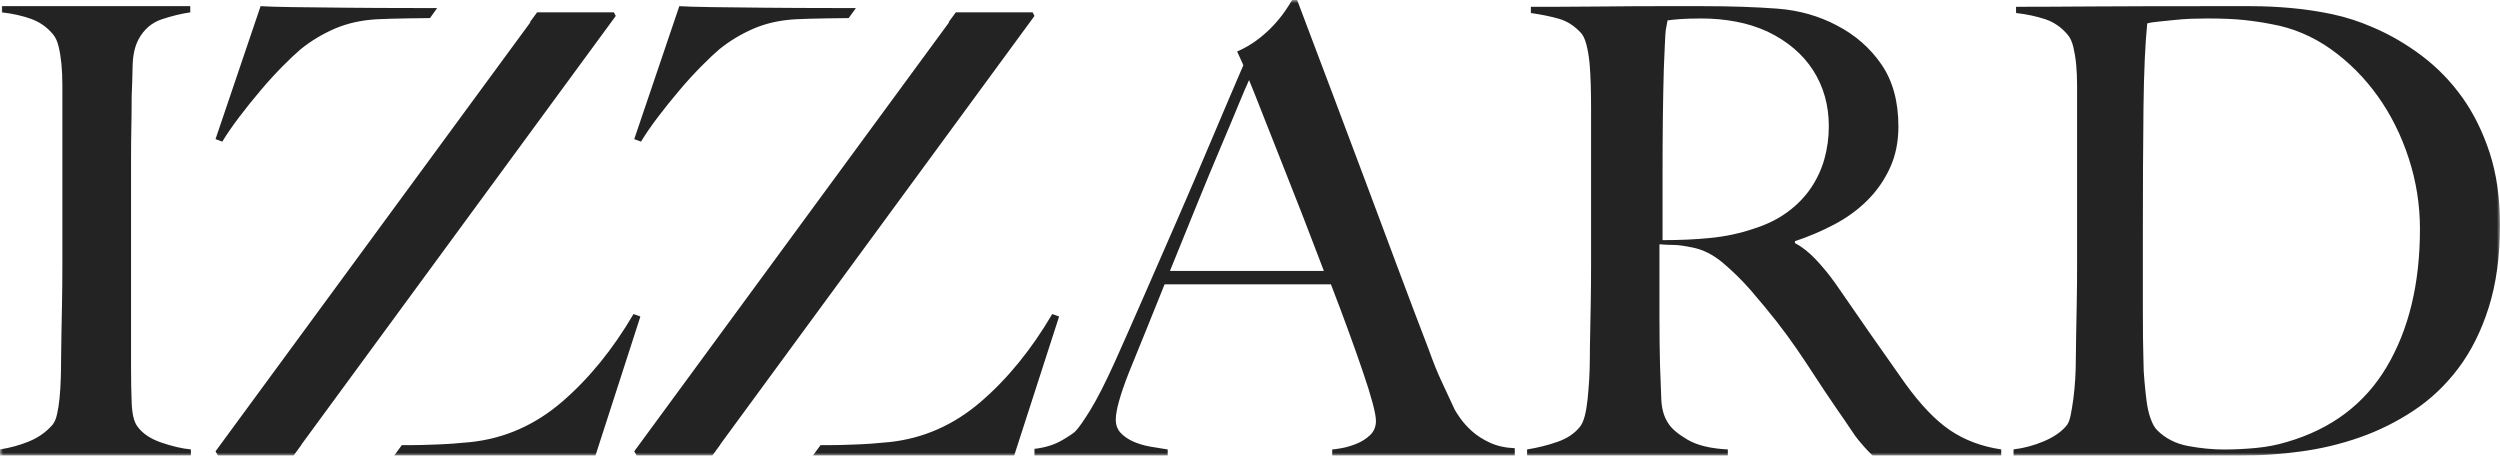<?xml version="1.0" encoding="UTF-8"?>
<svg width="406px" height="74px" viewBox="0 0 406 74" version="1.1" xmlns="http://www.w3.org/2000/svg" xmlns:xlink="http://www.w3.org/1999/xlink">
    <!-- Generator: Sketch 49.1 (51147) - http://www.bohemiancoding.com/sketch -->
    <title>Page 1</title>
    <desc>Created with Sketch.</desc>
    <defs>
        <polygon id="path-1" points="0 0 406 0 406 74 0 74"></polygon>
    </defs>
    <g id="IZZARD" stroke="none" stroke-width="1" fill="none" fill-rule="evenodd">
        <g id="Landing-(SPLASH)" transform="translate(-517, -475)">
            <g id="Page-1" transform="translate(517, 475)">
                <mask id="mask-2" fill="white">
                    <use xlink:href="#path-1"></use>
                </mask>
                <g id="Clip-2"></g>
                <path d="M406,36.532 C406,32.149 405.436,28.253 404.331,24.841 C403.217,21.439 401.734,18.428 399.883,15.831 C398.024,13.233 395.846,10.989 393.359,9.101 C390.859,7.212 388.197,5.651 385.362,4.441 C383.202,3.497 381.018,2.791 378.789,2.313 C376.557,1.841 374.336,1.506 372.117,1.308 C369.89,1.103 367.66,1 365.433,1 L358.959,1 C351.411,1 344.97,1.014 339.641,1.048 C334.316,1.09 330.236,1.103 327.407,1.103 L327.407,2.112 C329.155,2.313 330.744,2.654 332.162,3.126 C333.577,3.6 334.784,4.441 335.798,5.651 C336.206,6.129 336.506,6.79 336.71,7.631 C336.909,8.475 337.067,9.42 337.168,10.461 C337.266,11.508 337.319,12.646 337.319,13.855 L337.319,17.506 L337.319,37.244 L337.319,43.115 C337.319,45.139 337.301,47.116 337.266,49.039 C337.233,50.96 337.196,52.737 337.168,54.356 C337.136,55.972 337.115,57.257 337.115,58.206 C337.115,59.282 337.085,60.393 337.017,61.544 C336.945,62.693 336.845,63.769 336.71,64.783 C336.576,65.799 336.422,66.704 336.259,67.514 C336.083,68.327 335.836,68.902 335.499,69.238 C334.684,70.188 333.491,70.997 331.905,71.671 C330.32,72.346 328.684,72.782 327,72.984 L327,74 L363.921,74 C367.021,74 370.222,73.783 373.526,73.337 C376.837,72.899 380.041,72.144 383.137,71.062 C386.24,69.984 389.177,68.531 391.939,66.704 C394.702,64.887 397.131,62.592 399.222,59.821 C401.312,57.054 402.963,53.746 404.18,49.899 C405.389,46.056 406,41.605 406,36.532 Z M393,37.182 C393,46.047 391.2,53.506 387.611,59.561 C384.024,65.613 378.603,69.687 371.358,71.786 C369.811,72.258 368.151,72.58 366.369,72.748 C364.59,72.916 362.87,73 361.187,73 C359.376,73 357.451,72.818 355.399,72.442 C353.356,72.068 351.66,71.205 350.317,69.854 C349.91,69.451 349.561,68.827 349.26,67.978 C348.951,67.136 348.74,66.184 348.605,65.134 C348.471,64.09 348.356,63.003 348.26,61.891 C348.15,60.777 348.102,59.749 348.102,58.797 C348.033,56.563 348,53.692 348,50.173 L348,38.305 C348,30.255 348.033,23.322 348.102,17.504 C348.173,11.688 348.372,7.123 348.709,3.808 C349.178,3.671 349.793,3.574 350.566,3.507 C351.339,3.439 352.182,3.358 353.088,3.249 C353.994,3.151 354.916,3.08 355.849,3.047 C356.792,3.019 357.665,3 358.466,3 C360.815,3 362.801,3.08 364.403,3.249 C366.017,3.42 367.492,3.643 368.839,3.91 C372.326,4.519 375.547,5.877 378.507,7.965 C381.463,10.064 384.003,12.62 386.153,15.626 C388.301,18.64 389.978,22.005 391.183,25.726 C392.395,29.445 393,33.266 393,37.182 Z M304.127,74 L325,74 L325,72.988 C321.812,72.515 319.032,71.466 316.652,69.848 C314.277,68.227 311.832,65.663 309.319,62.158 C307.69,59.858 305.837,57.228 303.767,54.257 C301.699,51.287 299.782,48.523 298.017,45.953 C297,44.539 295.943,43.252 294.854,42.104 C293.768,40.96 292.652,40.078 291.497,39.469 L291.497,39.171 C293.734,38.427 295.873,37.516 297.916,36.435 C299.951,35.358 301.732,34.061 303.261,32.535 C304.788,31.019 306.009,29.265 306.926,27.273 C307.847,25.283 308.302,23.038 308.302,20.538 C308.302,16.493 307.38,13.132 305.548,10.462 C303.718,7.802 301.308,5.688 298.315,4.136 C295.404,2.59 292.171,1.673 288.642,1.402 C285.11,1.14 281.071,1 276.525,1 L269.392,1 C266.475,1 263.55,1.017 260.629,1.051 C257.718,1.087 255.099,1.103 252.789,1.103 L248.614,1.103 L248.614,2.112 C250.448,2.383 251.988,2.701 253.251,3.075 C254.506,3.449 255.64,4.17 256.658,5.249 C257.073,5.654 257.39,6.311 257.628,7.226 C257.864,8.135 258.036,9.149 258.143,10.261 C258.241,11.377 258.303,12.559 258.339,13.805 C258.37,15.055 258.39,16.285 258.39,17.504 L258.39,37.248 L258.39,43.117 C258.39,45.14 258.37,47.116 258.339,49.04 C258.303,50.964 258.269,52.741 258.241,54.356 C258.201,55.975 258.19,57.261 258.19,58.205 C258.19,59.287 258.151,60.394 258.089,61.549 C258.019,62.692 257.932,63.771 257.83,64.784 C257.724,65.801 257.578,66.706 257.376,67.52 C257.169,68.328 256.892,68.94 256.557,69.343 C255.679,70.424 254.453,71.237 252.89,71.771 C251.328,72.312 249.699,72.72 248,72.988 L248,74 L280.598,74 L280.598,72.988 C277.811,72.851 275.636,72.326 274.076,71.415 C272.52,70.505 271.461,69.611 270.921,68.736 C270.243,67.723 269.867,66.441 269.797,64.892 C269.729,63.335 269.665,61.479 269.588,59.32 C269.53,57.09 269.493,54.356 269.493,51.116 L269.493,39.675 C270.443,39.745 271.222,39.779 271.837,39.779 C272.52,39.779 273.497,39.916 274.796,40.181 C276.558,40.516 278.239,41.363 279.832,42.718 C281.425,44.064 282.897,45.514 284.264,47.068 C285.894,48.961 287.305,50.663 288.49,52.176 C289.676,53.7 290.783,55.197 291.801,56.683 C292.813,58.172 293.824,59.675 294.805,61.194 C295.783,62.708 296.926,64.416 298.219,66.3 C299.304,67.86 300.103,69.021 300.614,69.802 C301.12,70.576 301.541,71.161 301.89,71.566 C302.225,71.973 302.531,72.326 302.806,72.634 C303.073,72.938 303.509,73.39 304.127,74 Z M290.306,34.421 C288.743,35.579 286.883,36.492 284.722,37.167 C282.486,37.92 280.167,38.408 277.764,38.644 C275.362,38.888 272.779,39 270,39 L270,35.139 L270,27.819 C270,25.036 270.014,22.154 270.048,19.171 C270.084,16.186 270.138,13.512 270.207,11.136 C270.276,9.579 270.325,8.378 270.359,7.531 C270.387,6.68 270.42,6.021 270.459,5.541 C270.493,5.07 270.544,4.68 270.61,4.38 C270.679,4.065 270.748,3.714 270.813,3.308 C271.289,3.238 271.962,3.173 272.841,3.103 C273.723,3.041 274.868,3 276.297,3 C278.255,3 280.134,3.173 281.931,3.516 C283.725,3.849 285.433,4.394 287.057,5.135 C290.306,6.7 292.771,8.799 294.468,11.442 C296.154,14.091 297,17.104 297,20.49 C297,22.325 296.765,24.087 296.291,25.782 C295.824,27.477 295.084,29.053 294.109,30.509 C293.129,31.971 291.858,33.276 290.306,34.421 Z M216.349,74 L246,74 L246,72.79 C244.448,72.726 243.095,72.417 241.945,71.885 C240.791,71.345 239.824,70.723 239.042,70.018 C238.269,69.313 237.644,68.623 237.171,67.95 C236.696,67.283 236.392,66.813 236.252,66.537 C235.444,64.793 234.715,63.228 234.071,61.85 C233.426,60.474 232.728,58.745 231.986,56.657 C230.361,52.428 228.735,48.138 227.116,43.804 C225.485,39.47 223.809,34.981 222.088,30.349 C220.362,25.713 218.544,20.887 216.652,15.883 C214.758,10.87 212.757,5.583 210.655,0 L209.849,0 C209.571,0.47 209.187,1.08 208.682,1.817 C208.173,2.556 207.541,3.33 206.8,4.133 C206.054,4.935 205.185,5.716 204.207,6.454 C203.23,7.193 202.127,7.83 200.911,8.37 L201.923,10.584 C200.299,14.356 198.572,18.399 196.742,22.736 C194.919,27.068 193.068,31.37 191.212,35.635 C189.347,39.906 187.539,44.059 185.774,48.09 C184.009,52.12 182.423,55.713 181.003,58.877 C179.444,62.307 178.118,64.893 177.039,66.638 C175.957,68.386 175.175,69.494 174.706,69.968 C174.503,70.238 173.771,70.741 172.522,71.476 C171.262,72.216 169.764,72.693 168,72.893 L168,74 L189.634,74 L189.634,72.991 C188.753,72.858 187.82,72.708 186.838,72.537 C185.861,72.369 184.945,72.098 184.095,71.732 C183.252,71.36 182.554,70.889 182.014,70.317 C181.475,69.749 181.203,69.023 181.203,68.152 C181.203,66.676 181.911,64.123 183.337,60.491 C184.285,58.139 185.234,55.802 186.184,53.485 C187.128,51.163 188.113,48.73 189.129,46.177 L216.142,46.177 C217.157,48.793 218.104,51.31 218.983,53.736 C219.864,56.153 220.648,58.358 221.321,60.343 C222.005,62.319 222.525,64.005 222.895,65.382 C223.265,66.757 223.453,67.752 223.453,68.353 C223.453,69.293 223.131,70.066 222.492,70.673 C221.847,71.276 221.108,71.746 220.256,72.083 C219.409,72.417 218.597,72.66 217.821,72.79 C217.038,72.925 216.546,72.991 216.349,72.991 L216.349,74 Z M215,44 L190,44 C191.603,40.053 193.088,36.388 194.461,33.011 C195.836,29.638 197.091,26.609 198.228,23.931 C199.368,21.257 200.321,18.979 201.09,17.107 C201.859,15.237 202.448,13.867 202.849,13 C203.454,14.472 204.201,16.357 205.105,18.664 C206.007,20.972 207.011,23.514 208.116,26.29 C209.221,29.069 210.355,31.958 211.531,34.965 C212.7,37.98 213.858,40.988 215,44 Z M164.698,74 L172,51.399 L170.885,51 C167.505,56.758 163.632,61.51 159.265,65.262 C154.906,69.015 149.987,71.184 144.506,71.788 C142.539,71.99 140.662,72.126 138.874,72.187 C137.082,72.263 135.609,72.293 134.462,72.293 L133.256,72.293 L132,74 L164.698,74 Z M116.955,72.193 L168,2.591 L167.698,2 L158.601,2 L155.228,2 L154.054,3.602 L154.149,3.602 L103,73.297 L103.409,74 L115.664,74 L116.989,72.193 L116.955,72.193 Z M137.824,2.938 L139,1.305 L135.276,1.305 C131.332,1.305 127.659,1.285 124.246,1.252 C120.843,1.215 117.9,1.187 115.428,1.154 C112.955,1.117 111.251,1.064 110.321,1 L103,22.595 L104.101,23 C104.835,21.784 105.757,20.446 106.856,18.995 C107.961,17.543 109.11,16.104 110.321,14.684 C111.517,13.263 112.706,11.962 113.874,10.785 C115.044,9.595 116.03,8.673 116.827,7.994 C118.497,6.644 120.353,5.529 122.391,4.645 C124.433,3.769 126.721,3.262 129.258,3.125 C130.527,3.064 132.248,3.013 134.423,2.98 C135.525,2.96 136.66,2.947 137.824,2.938 Z M48.953,72.193 L100,2.591 L99.697,2 L90.601,2 L87.229,2 L86.055,3.602 L86.149,3.602 L35,73.297 L35.408,74 L47.663,74 L48.988,72.193 L48.953,72.193 Z M69.824,2.938 L71,1.305 L67.276,1.305 C63.331,1.305 59.658,1.285 56.247,1.252 C52.843,1.215 49.902,1.187 47.429,1.154 C44.956,1.117 43.252,1.064 42.32,1 L35,22.595 L36.102,23 C36.834,21.784 37.758,20.446 38.858,18.995 C39.96,17.543 41.111,16.104 42.32,14.684 C43.518,13.263 44.708,11.962 45.874,10.785 C47.044,9.595 48.032,8.673 48.828,7.994 C50.499,6.644 52.352,5.529 54.392,4.645 C56.433,3.769 58.721,3.262 61.258,3.125 C62.528,3.064 64.249,3.013 66.425,2.98 C67.524,2.96 68.661,2.947 69.824,2.938 Z M0,74 L31,74 L31,72.987 C29.566,72.85 27.964,72.478 26.192,71.87 C24.415,71.261 23.123,70.385 22.301,69.233 C21.753,68.495 21.449,67.207 21.383,65.381 C21.311,63.552 21.282,61.663 21.282,59.701 L21.282,36.791 L21.282,31.008 L21.282,25.736 C21.282,24.043 21.297,22.373 21.33,20.717 C21.364,19.066 21.383,17.391 21.383,15.704 C21.449,14.145 21.501,12.486 21.536,10.732 C21.571,8.973 21.892,7.521 22.507,6.369 C23.395,4.749 24.655,3.666 26.294,3.125 C27.93,2.586 29.463,2.211 30.898,2.01 L30.898,1 L0.306,1 L0.306,2.01 C2.082,2.211 3.665,2.567 5.063,3.073 C6.462,3.579 7.639,4.413 8.596,5.557 C9.004,6.036 9.313,6.694 9.514,7.535 C9.719,8.383 9.871,9.329 9.975,10.372 C10.076,11.424 10.128,12.559 10.128,13.771 L10.128,17.424 L10.128,37.196 L10.128,43.073 C10.128,45.099 10.11,47.078 10.076,49.005 C10.041,50.931 10.009,52.711 9.975,54.328 C9.939,55.95 9.922,57.237 9.922,58.183 C9.922,59.266 9.905,60.363 9.871,61.475 C9.835,62.591 9.769,63.658 9.669,64.673 C9.568,65.679 9.429,66.569 9.254,67.305 C9.091,68.055 8.833,68.623 8.492,69.028 C7.468,70.185 6.222,71.06 4.757,71.669 C3.286,72.277 1.704,72.719 0,72.987 L0,74 Z M65.255,72.293 L64,74 L96.698,74 L104,51.399 L102.885,51 C99.506,56.758 95.633,61.51 91.266,65.262 C86.906,69.015 81.987,71.184 76.507,71.788 C74.54,71.99 72.662,72.126 70.874,72.187 C69.082,72.263 67.61,72.293 66.462,72.293 L65.255,72.293 Z" id="Fill-1" fill="#232323" mask="url(#mask-2)"></path>
            </g>
        </g>
    </g>
</svg>
